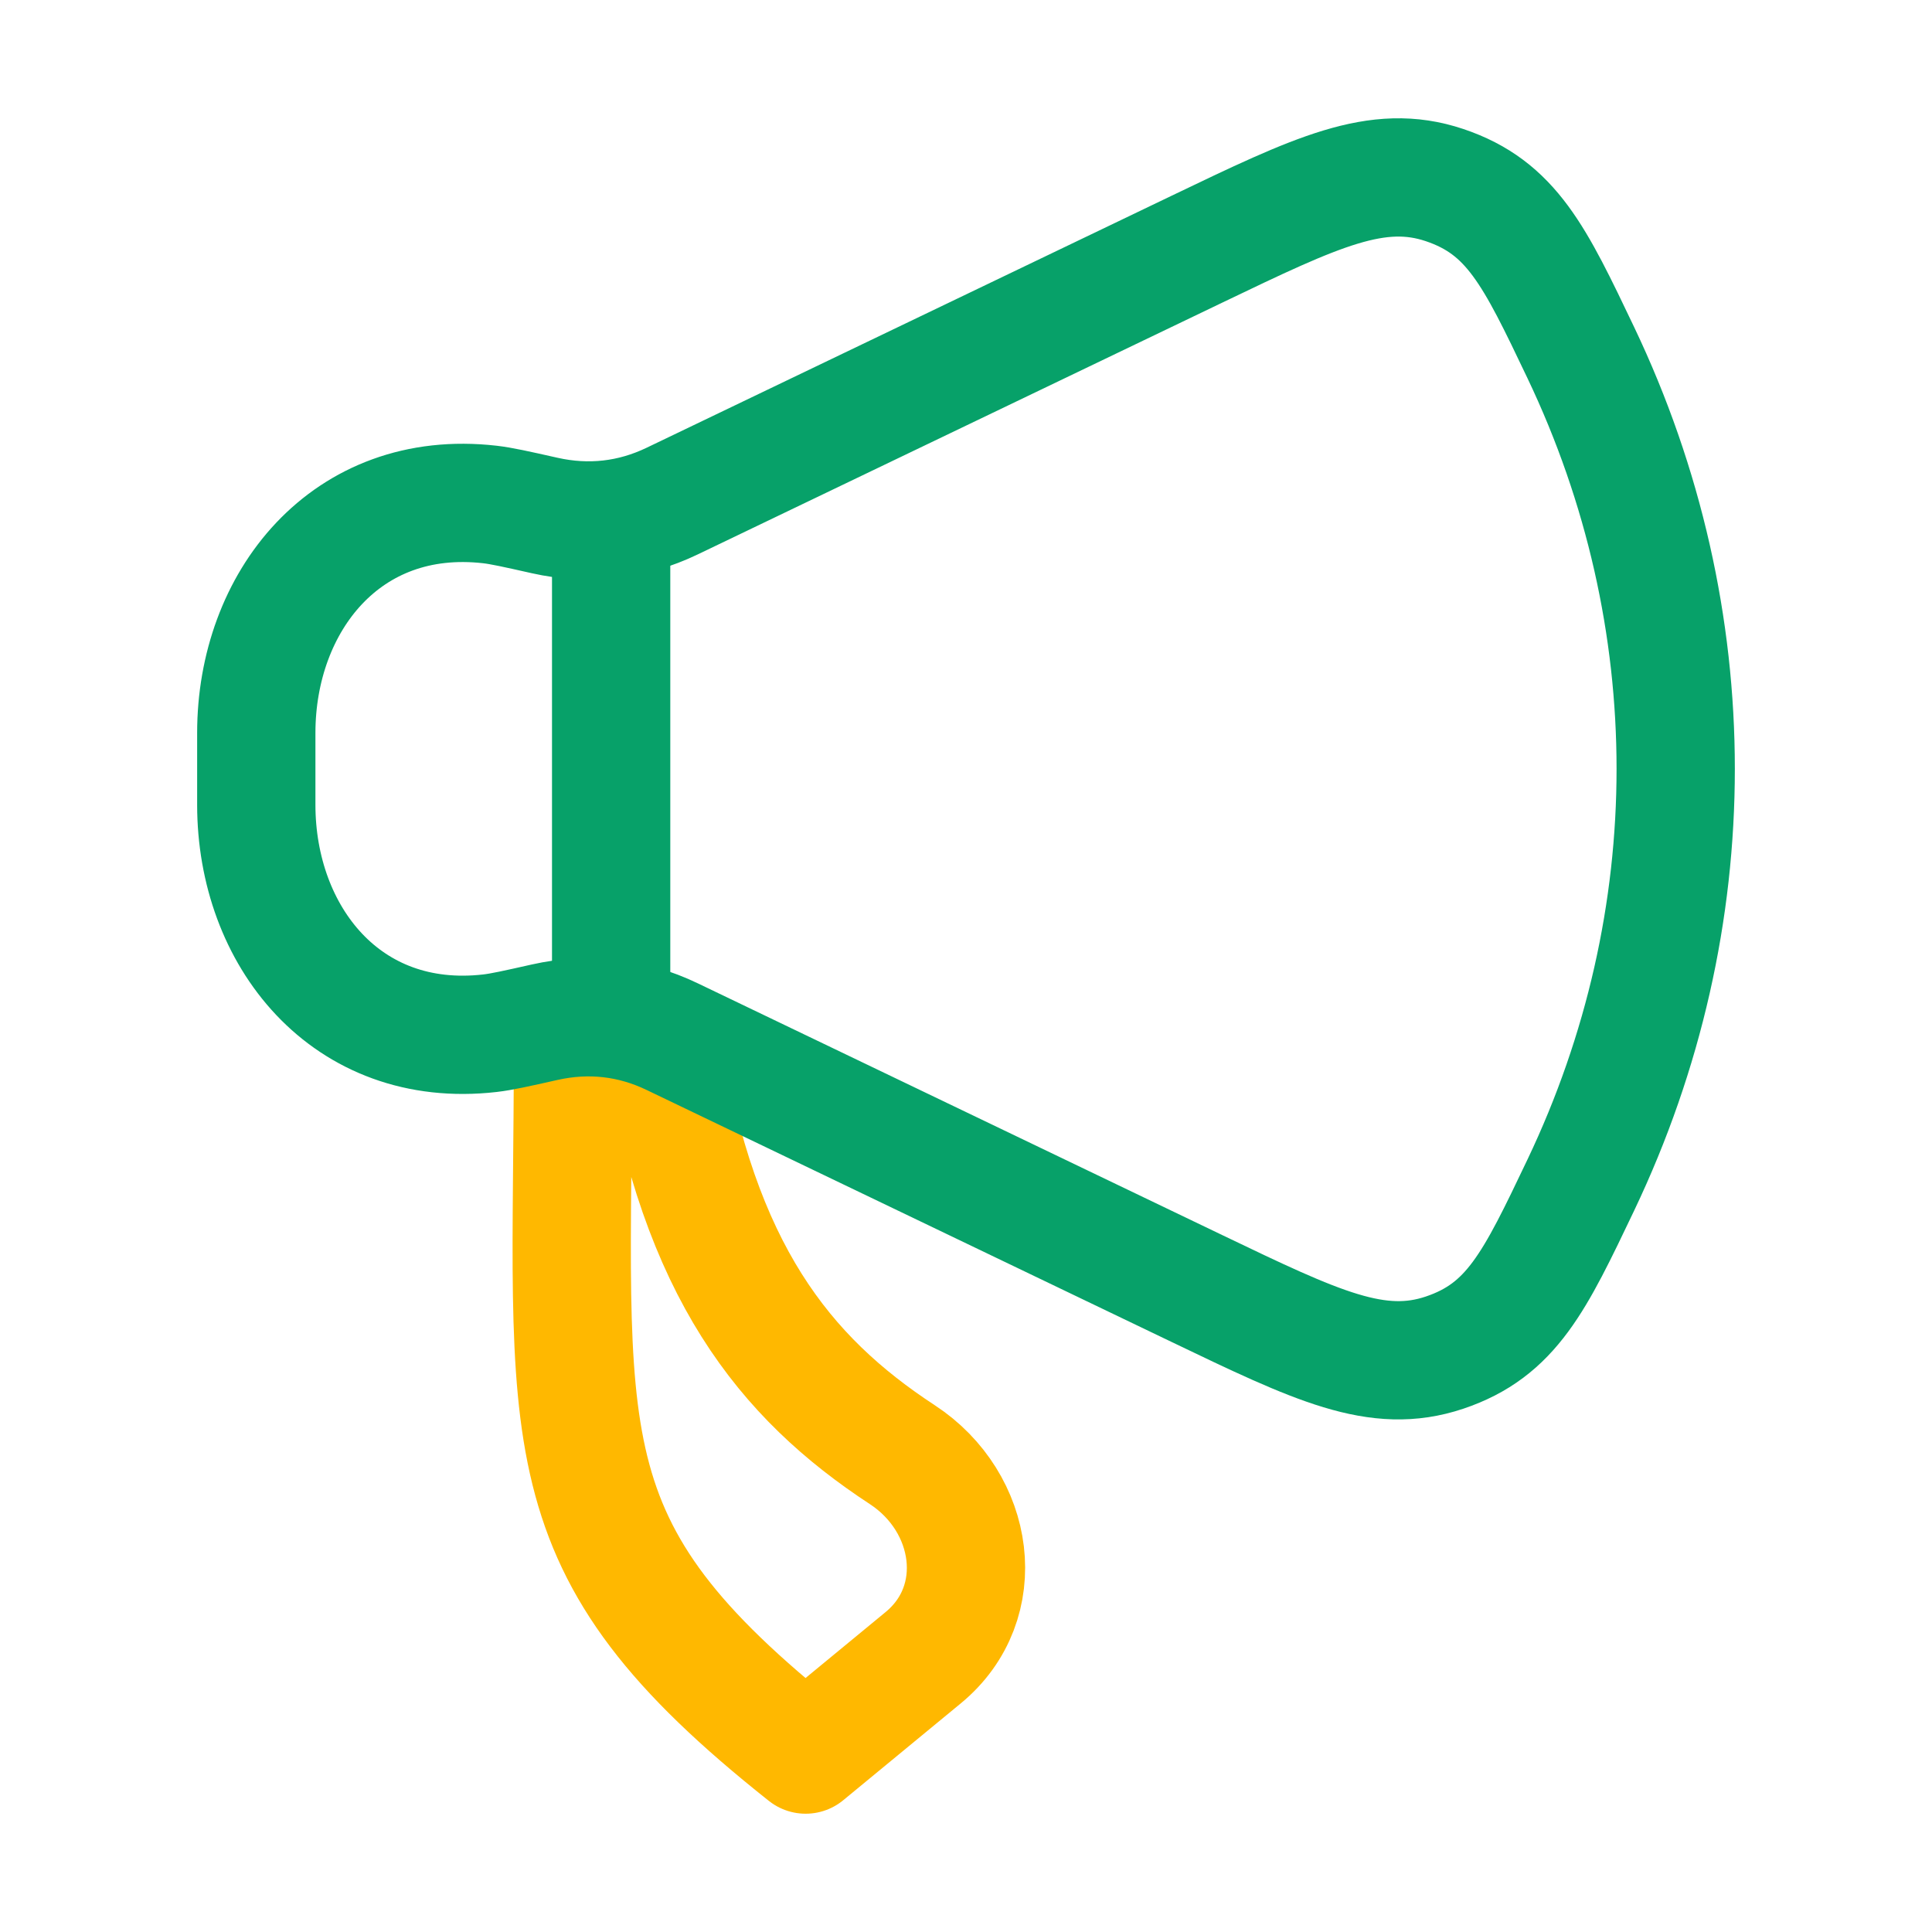  <svg width="49" height="49" viewBox="0 0 49 49" fill="none"
                                    xmlns="http://www.w3.org/2000/svg">
                                    <path
                                        d="M23.416 42.042L20.433 44.5C13.71 39.168 14.532 36.625 14.532 26.5H16.799C17.72 32.222 19.89 34.932 22.885 36.894C24.73 38.102 25.111 40.645 23.416 42.042Z"
                                        stroke="#FFB800" stroke-width="3" stroke-linecap="round" stroke-linejoin="round" />
                                    <path
                                        d="M30.353 6.322L17.047 12.709C16.023 13.201 14.929 13.324 13.813 13.074C13.084 12.91 12.719 12.829 12.425 12.795C8.775 12.378 6.5 15.267 6.5 18.588V20.412C6.5 23.733 8.775 26.622 12.425 26.205C12.719 26.171 13.084 26.09 13.813 25.926C14.929 25.676 16.023 25.799 17.047 26.291L30.353 32.678C33.407 34.144 34.934 34.877 36.637 34.306C38.339 33.734 38.924 32.508 40.093 30.056C43.302 23.322 43.302 15.678 40.093 8.944C38.924 6.492 38.339 5.266 36.637 4.694C34.934 4.123 33.407 4.856 30.353 6.322Z"
                                        stroke="#07A169" stroke-width="3" stroke-linecap="round" stroke-linejoin="round" />
                                    <path d="M15.5 25.5V13.5" stroke="#07A169" stroke-width="3" stroke-linecap="round"
                                        stroke-linejoin="round" />
                                </svg>